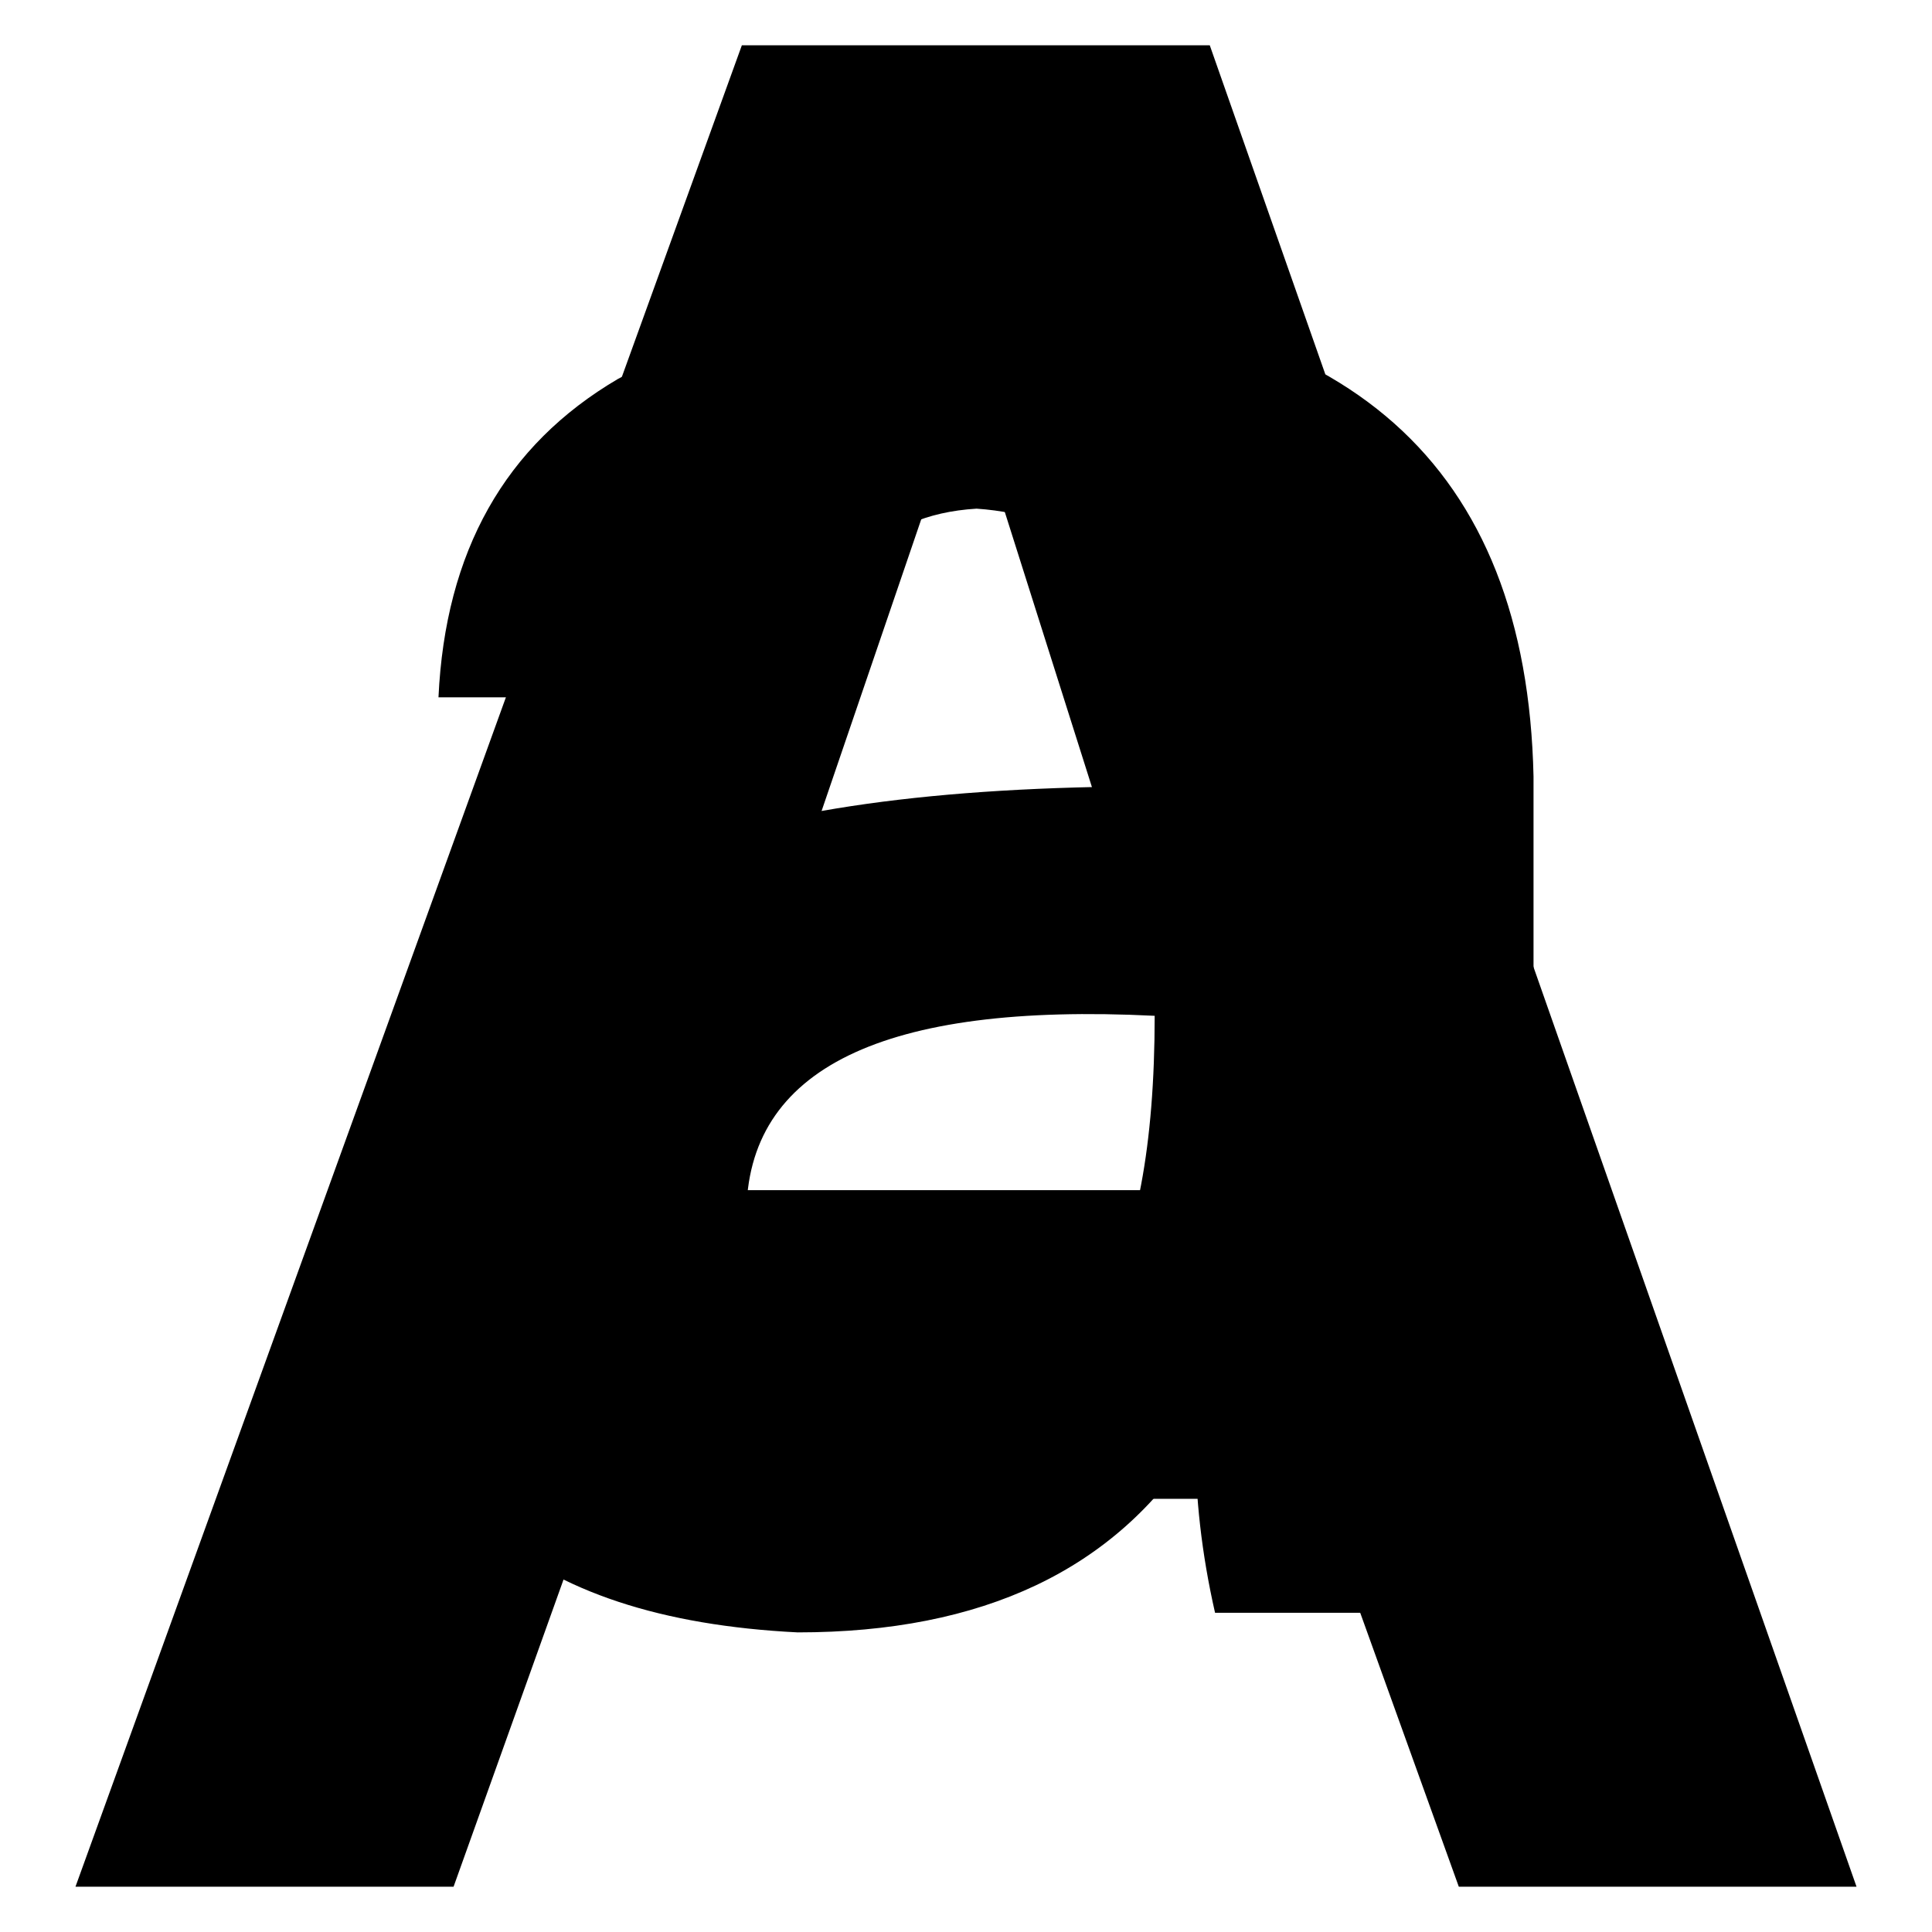 <?xml version="1.0" encoding="utf-8"?>
<!-- Svg Vector Icons : http://www.onlinewebfonts.com/icon -->
<!DOCTYPE svg PUBLIC "-//W3C//DTD SVG 1.1//EN" "http://www.w3.org/Graphics/SVG/1.1/DTD/svg11.dtd">
<svg version="1.1" xmlns="http://www.w3.org/2000/svg" xmlns:xlink="http://www.w3.org/1999/xlink" x="0px" y="0px" viewBox="0 0 256 256" enable-background="new 0 0 256 256" xml:space="preserve">
<g><g><path fill="#000000" d="M106.9,92.4H58.1C59,73.1,66.9,59,81.9,50.2c11.4-6.1,28.1-9.7,50.1-10.6c46.6,0.9,70.3,22,71.2,63.3v92.3c0,1.8,0,4,0,6.6c1.8,6.2,2.6,10.1,2.6,11.9H161c-1.8-7.9-2.6-15.4-2.6-22.4c-10.6,16.7-28.2,25-52.7,25c-36.1-1.8-54.5-18-55.4-48.8c1.8-25.5,14.1-43.5,36.9-54.1c14.9-6.1,36.9-9.2,65.9-9.2V88.5c-2.6-13.2-10.6-20.2-23.7-21.1C116.1,68.2,108.7,76.6,106.9,92.4z M153,134.6c-36-1.8-54.1,7-54.1,26.4c0,15,8.3,22.9,25,23.7C143.4,185.6,153,168.9,153,134.6z"/><path fill="#000000" d="M60.1,250H10L98.3,6h62L246,250h-52.7l-18.5-51.4H78.5L60.1,250z M91.7,157.7h69.9l-33-104.2h-1.3L91.7,157.7z"/></g></g>
</svg>